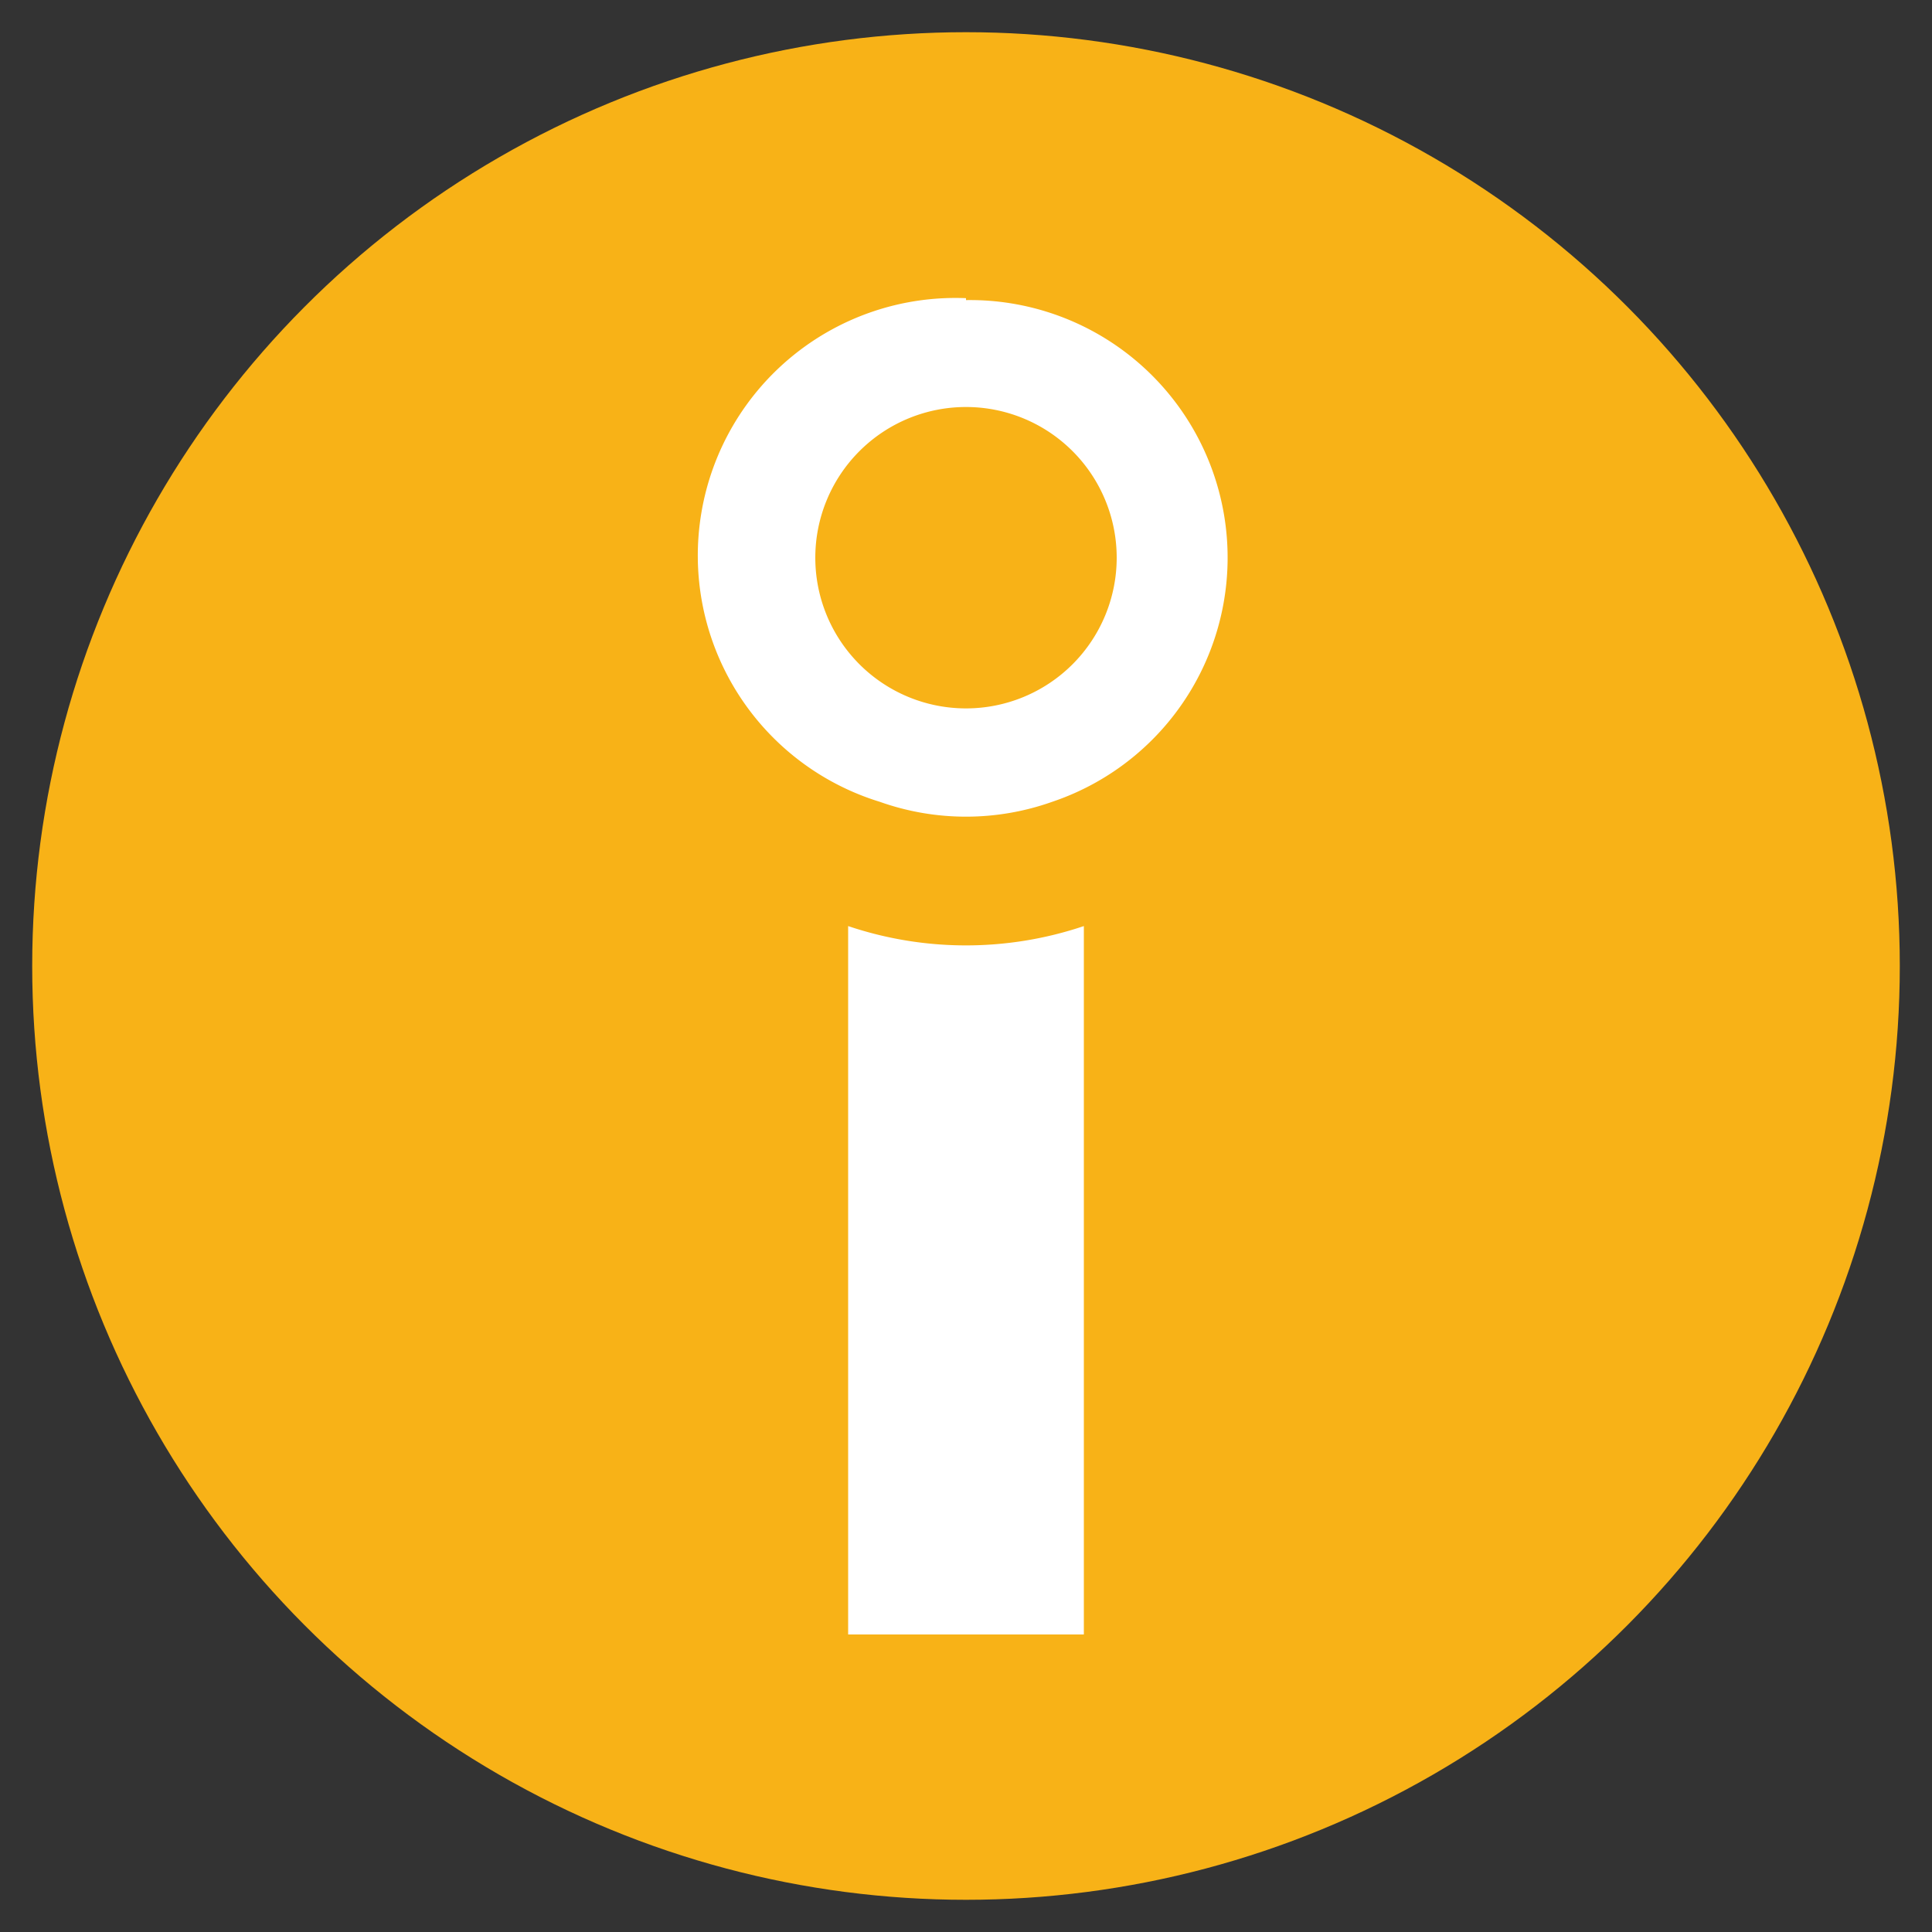 <?xml version="1.0" encoding="iso-8859-1"?>
<svg xmlns="http://www.w3.org/2000/svg" width="30" height="30" viewBox="0 0 30 30"><rect x="0" y="0" width="30" height="30" fill="#333333" stroke="none"/><defs><style>.cls-1{fill:#f8b217;}.cls-2{fill:#fff;}</style></defs><g id="ISoftBet"><circle class="cls-1" cx="15" cy="15" r="14.5"/><path class="cls-2" d="M13.17,14.38v11h3.66v-11a5.73,5.73,0,0,1-3.66,0Z"/><path class="cls-2" d="M15,11a2.34,2.34,0,1,1,2.34-2.34A2.34,2.34,0,0,1,15,11Zm0-6.37a4,4,0,0,0-1.34,7.82,4,4,0,0,0,2.68,0A4,4,0,0,0,15,4.66Z"/></g></svg>